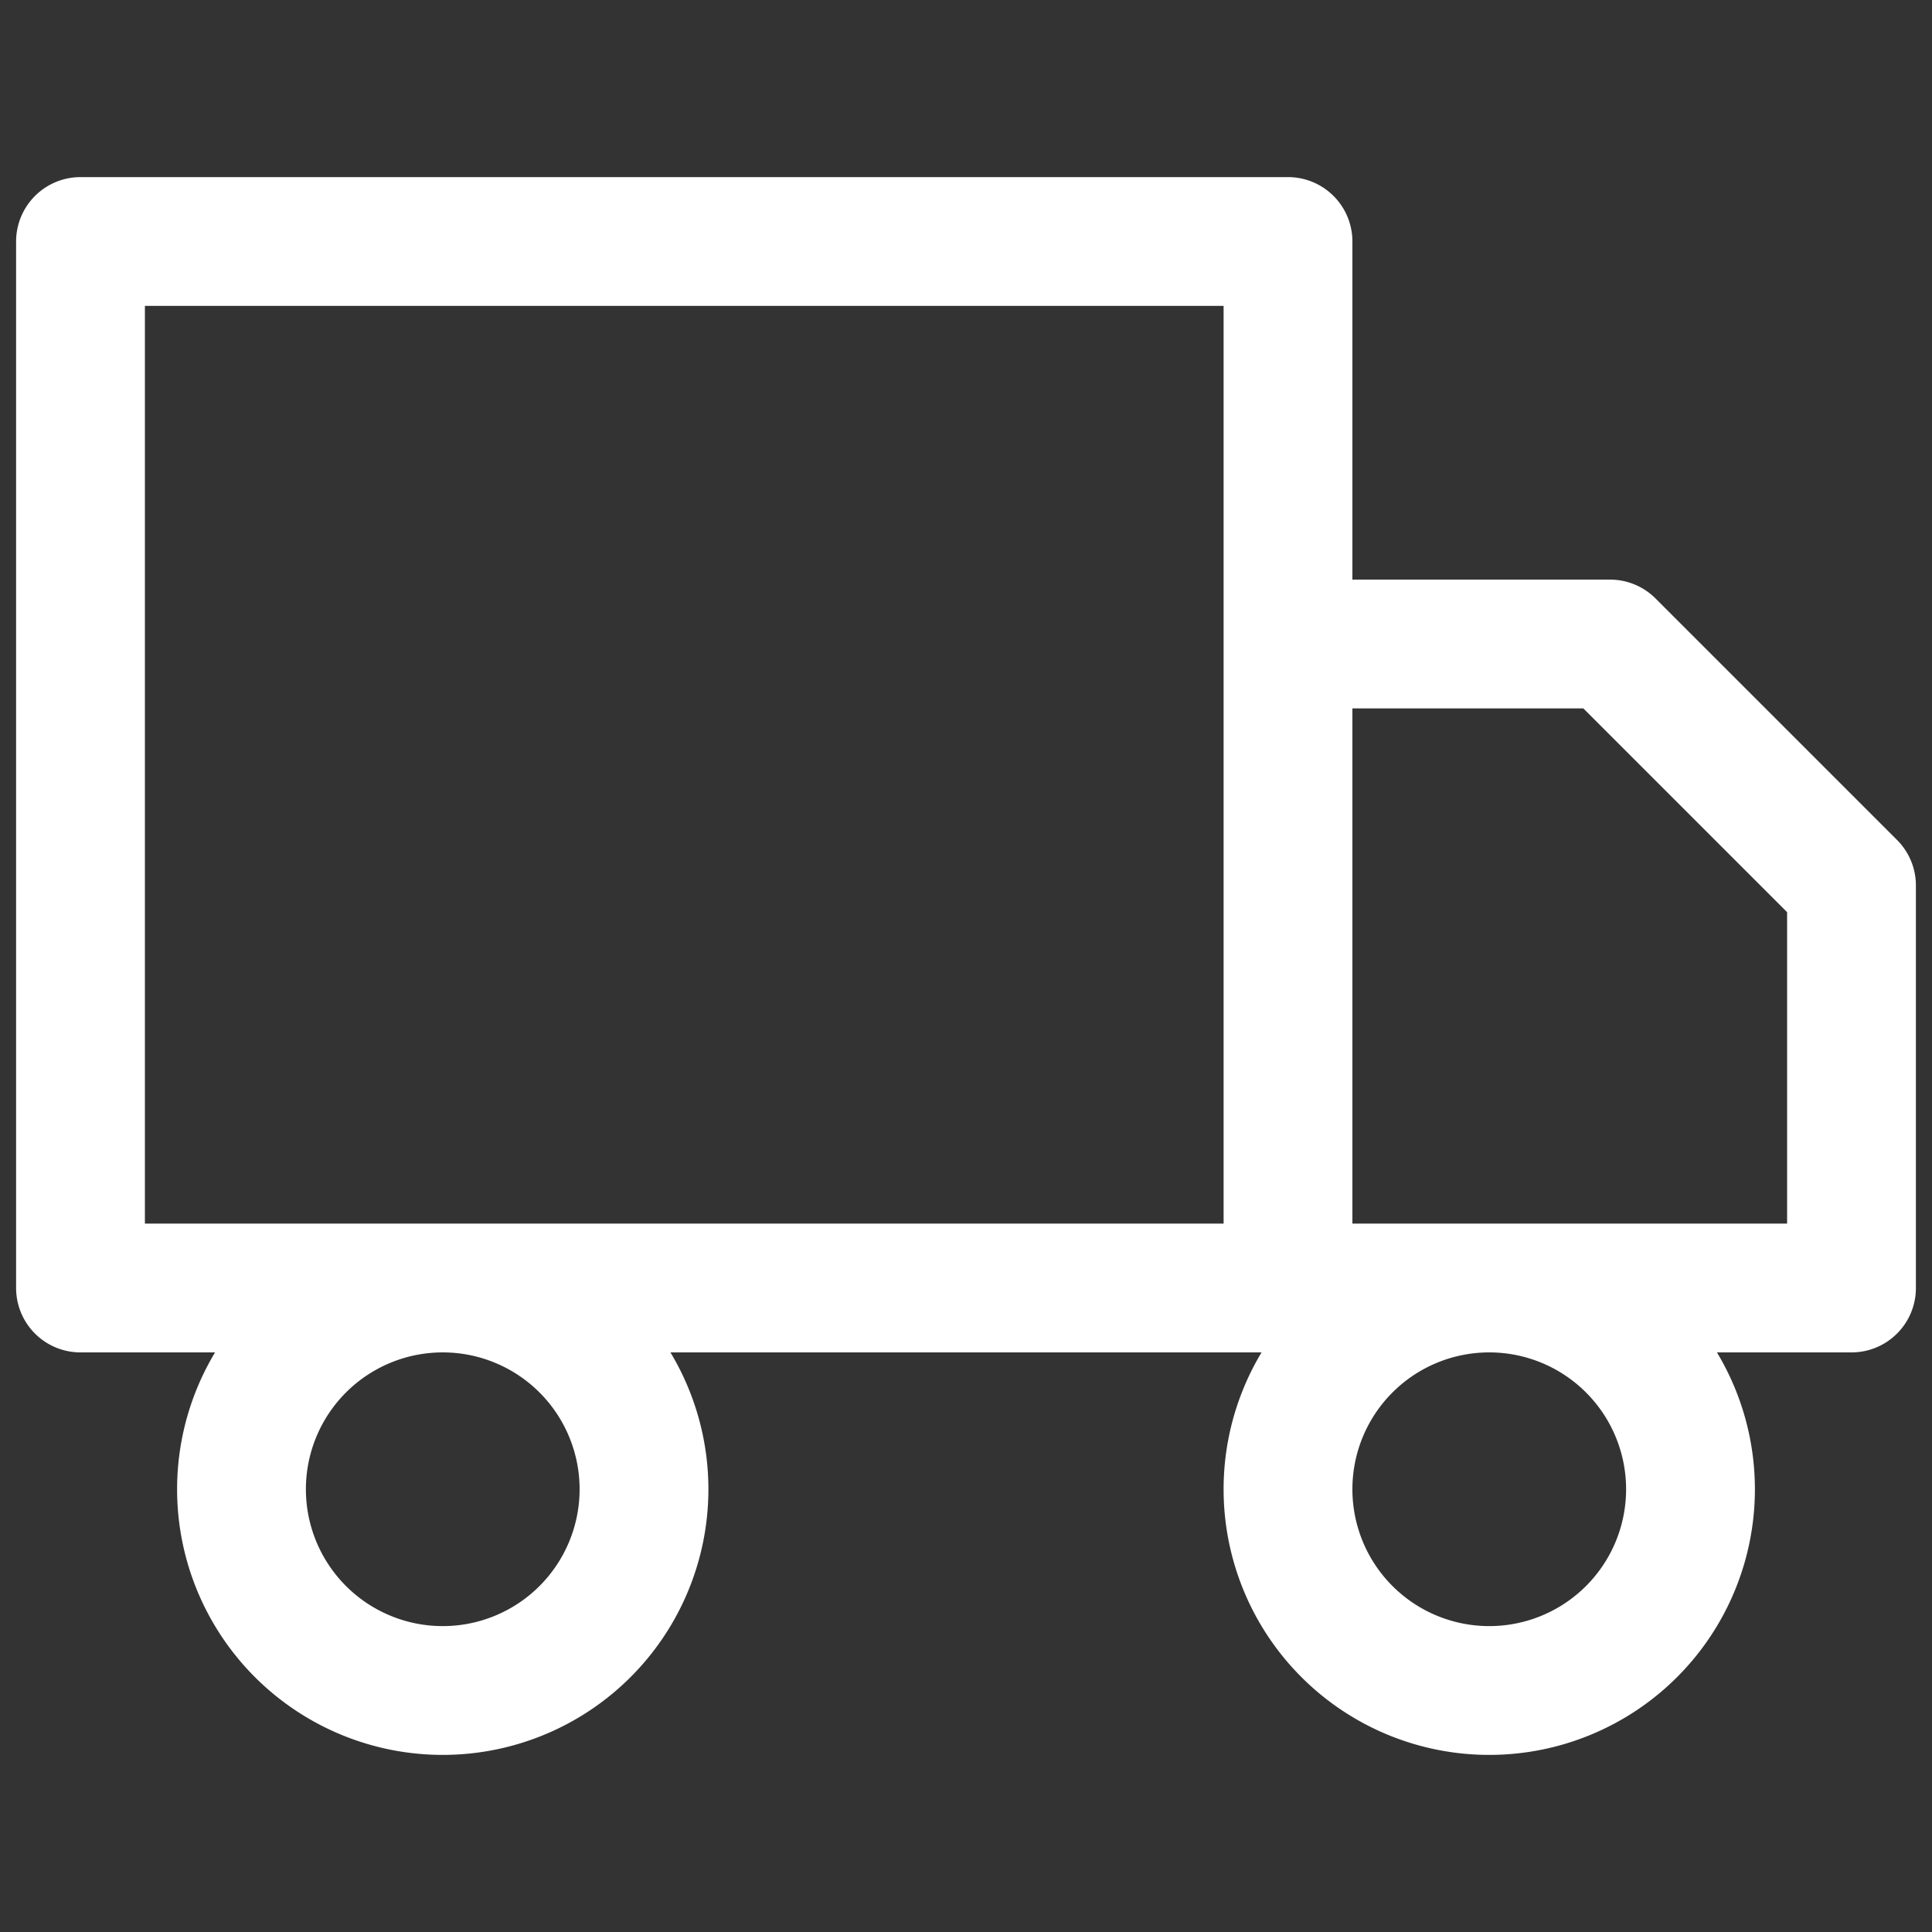 <svg width="30" height="30" fill="none" xmlns="http://www.w3.org/2000/svg"><rect width="100%" height="100%" fill="#333333" stroke="none"/><path d="M20 3.75H1.25V20H20V3.75zM20 10h5l3.75 3.75V20H20V10zM6.875 26.25a3.125 3.125 0 100-6.25 3.125 3.125 0 000 6.25zM23.125 26.25a3.125 3.125 0 100-6.25 3.125 3.125 0 000 6.25z" stroke="#fff" stroke-width="2" stroke-linecap="round" stroke-linejoin="round"/></svg>